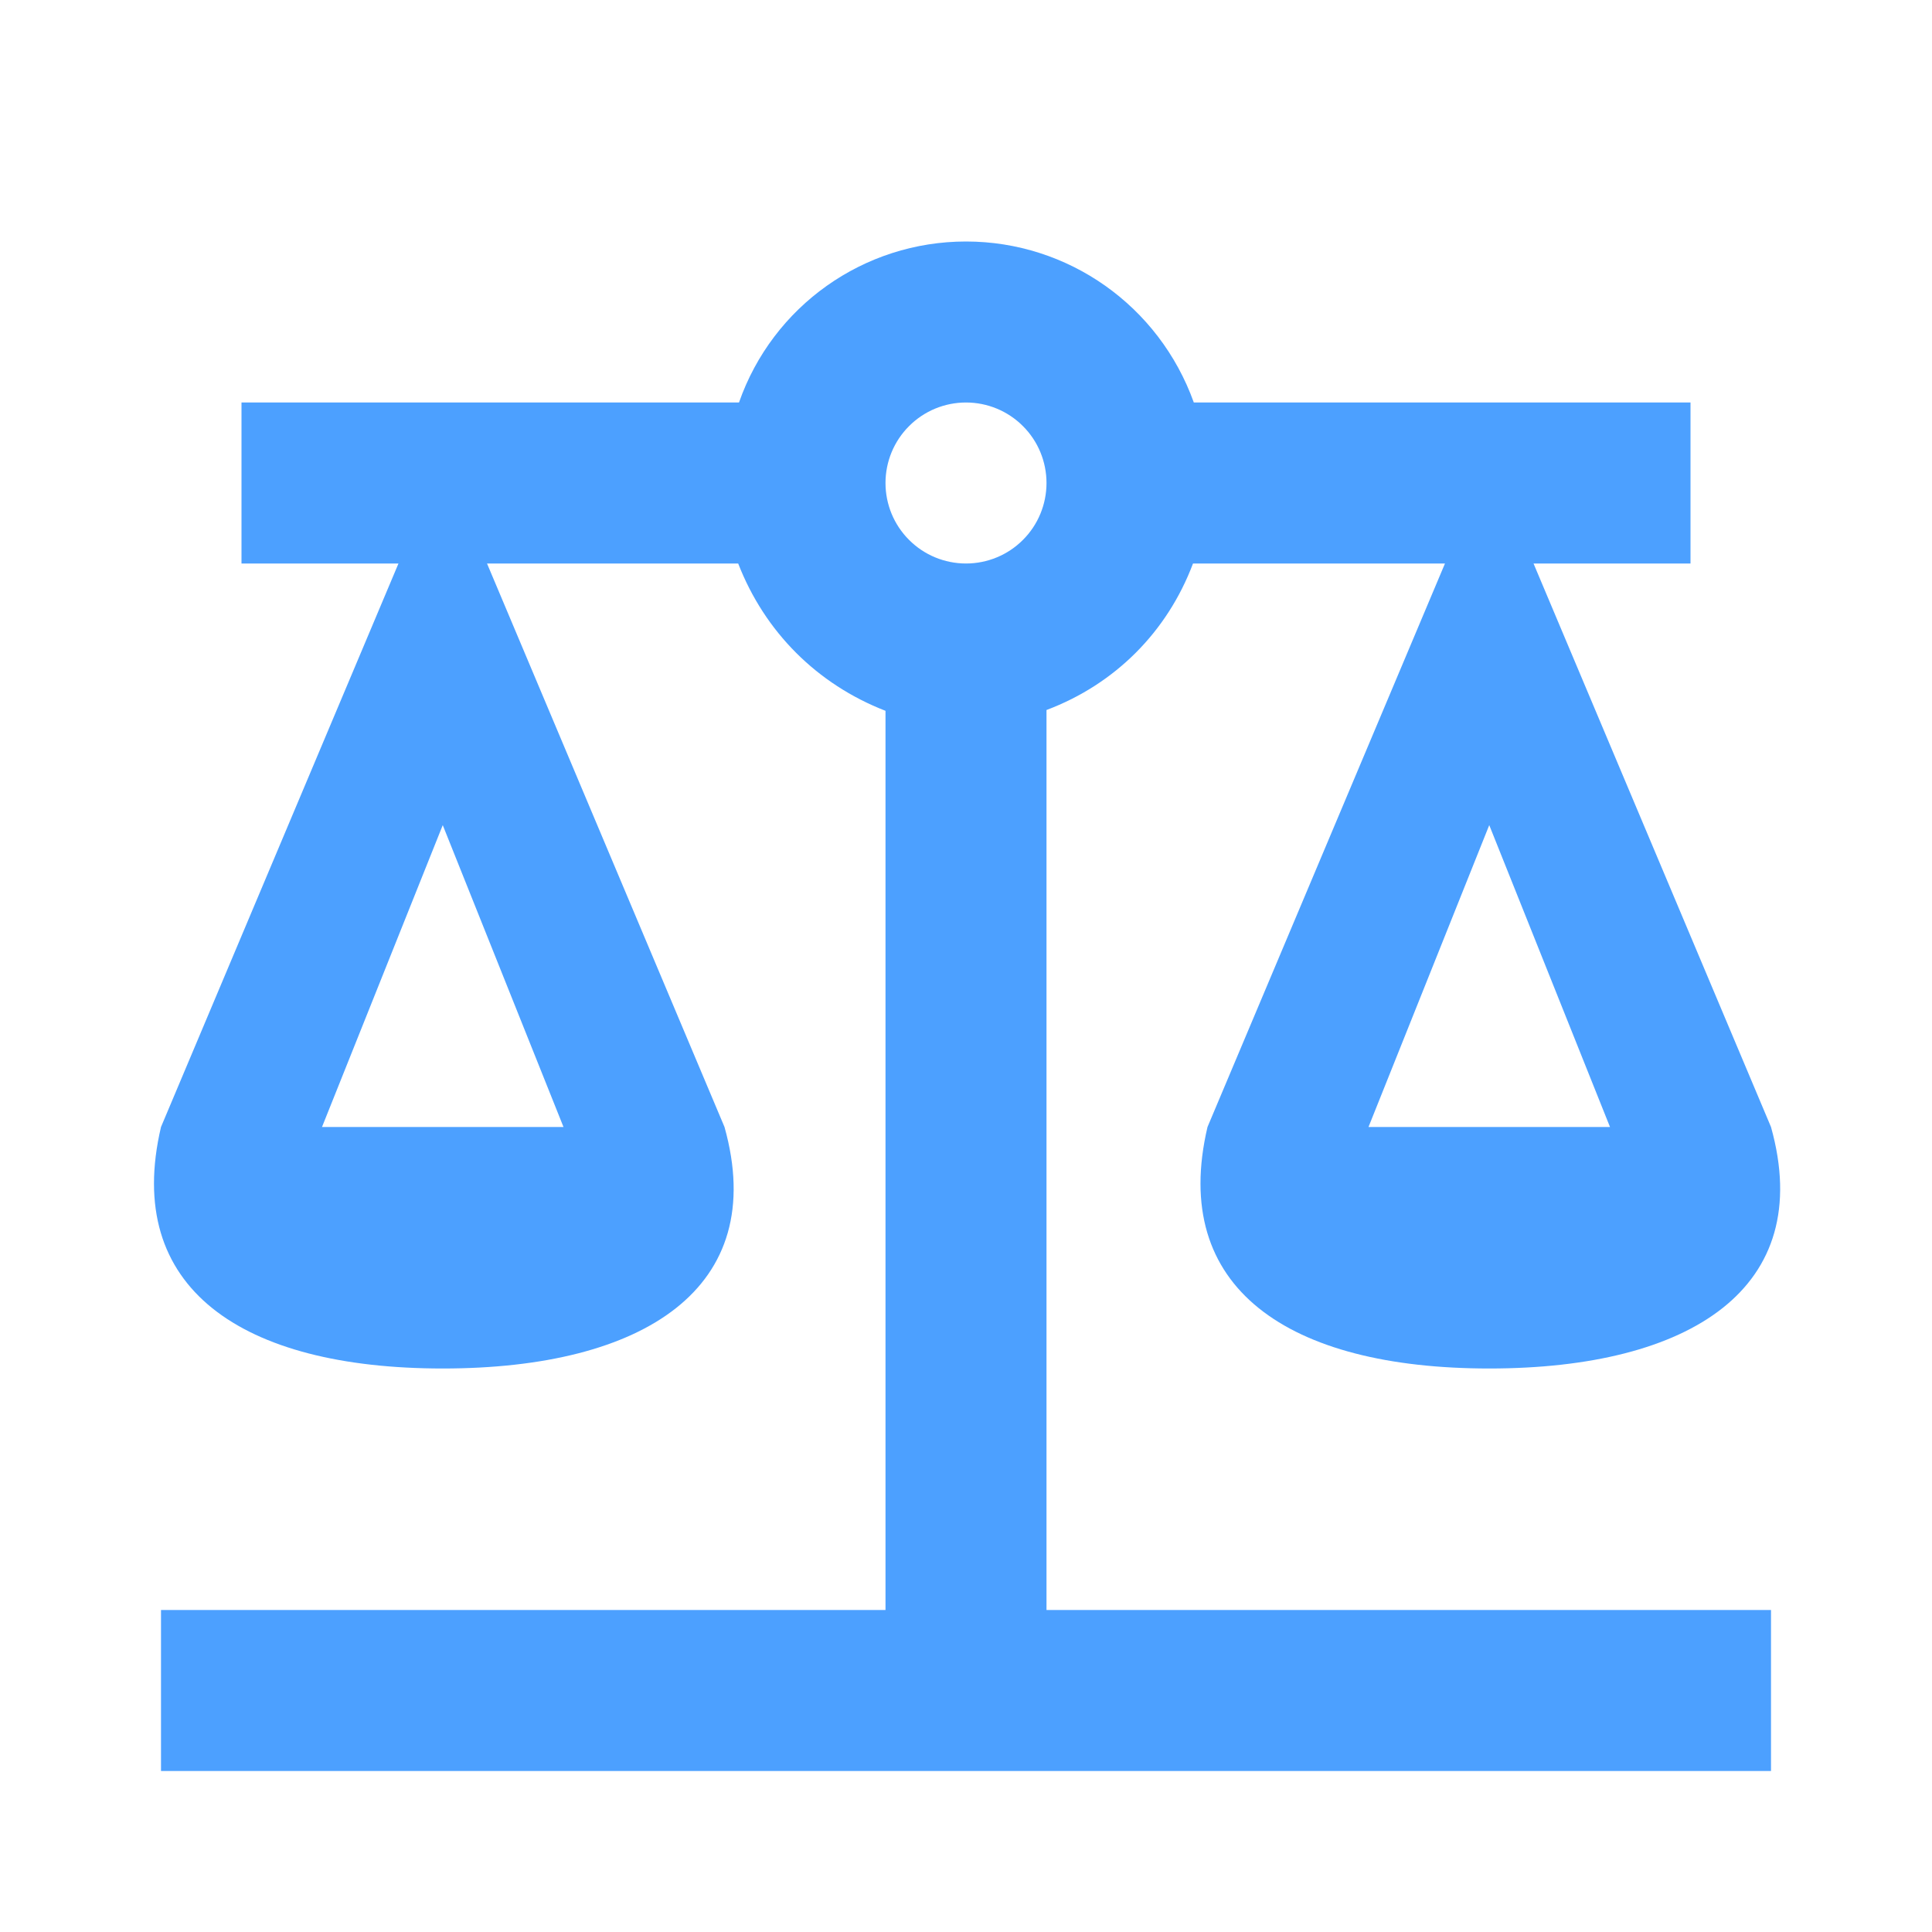 <svg xmlns="http://www.w3.org/2000/svg" fill="none" viewBox="0 0 24 24" height="24" width="24">
<path fill="#4CA0FF" d="M12 3C10.73 3 9.6 3.8 9.18 5H3V7H4.95L2 14C1.53 16 3 17 5.5 17C8 17 9.56 16 9 14L6.05 7H9.17C9.5 7.85 10.15 8.5 11 8.83V20H2V22H22V20H13V8.82C13.85 8.5 14.5 7.85 14.82 7H17.95L15 14C14.53 16 16 17 18.5 17C21 17 22.56 16 22 14L19.05 7H21V5H14.83C14.4 3.8 13.27 3 12 3ZM12 5C12.265 5 12.52 5.105 12.707 5.293C12.895 5.48 13 5.735 13 6C13 6.265 12.895 6.52 12.707 6.707C12.52 6.895 12.265 7 12 7C11.735 7 11.48 6.895 11.293 6.707C11.105 6.52 11 6.265 11 6C11 5.735 11.105 5.48 11.293 5.293C11.48 5.105 11.735 5 12 5ZM5.5 10.25L7 14H4L5.5 10.25ZM18.5 10.25L20 14H17L18.5 10.25Z"></path>
</svg>
